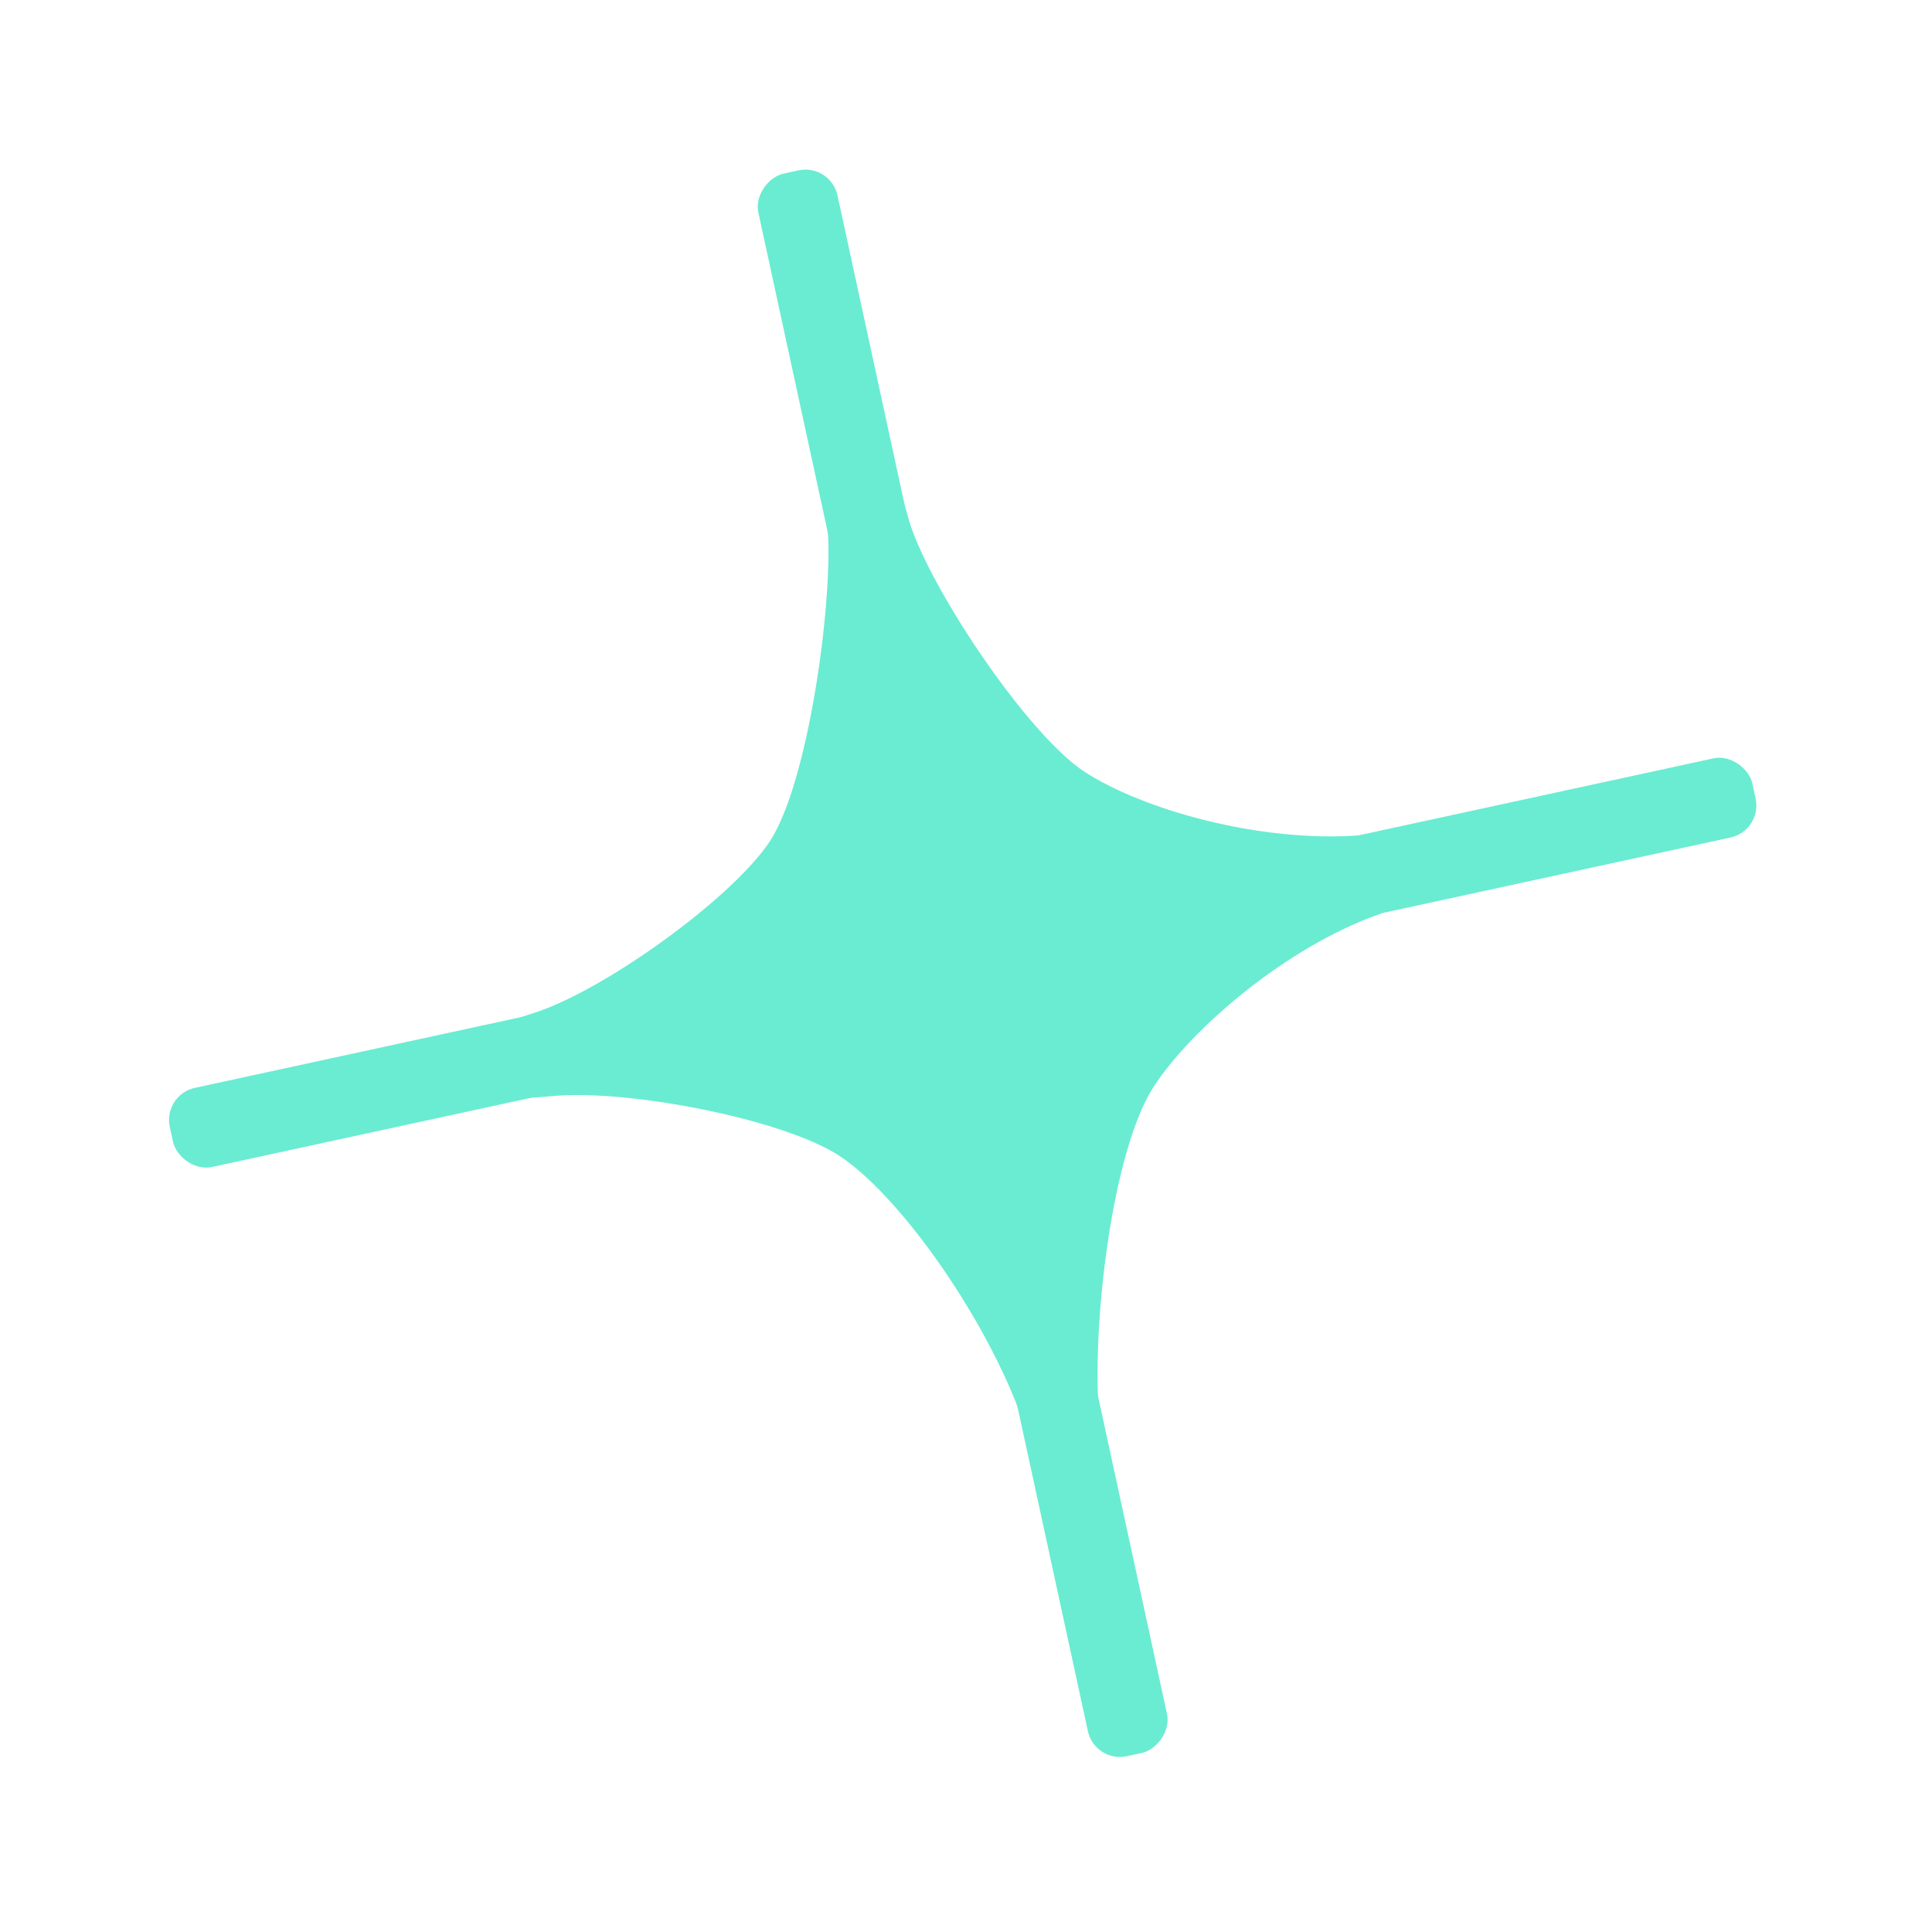 <?xml version="1.0" encoding="UTF-8"?> <svg xmlns="http://www.w3.org/2000/svg" width="59" height="59" viewBox="0 0 59 59" fill="none"> <rect width="49.466" height="2.473" rx="1" transform="matrix(0.977 -0.212 0.212 0.977 4.973 33.434)" fill="#69ECD2"></rect> <rect width="49.466" height="2.473" rx="1" transform="matrix(-0.212 -0.977 0.977 -0.212 33.434 53.843)" fill="#69ECD2"></rect> <path d="M11.417 33.321C11.417 33.321 14.129 31.617 16.291 30.938C18.453 30.258 22.414 27.392 23.526 25.666C24.677 23.878 25.413 18.554 25.286 16.291C25.159 14.028 25.421 10.995 25.421 10.995C25.421 10.995 27.196 13.767 27.722 15.764C28.249 17.761 31.353 22.432 33.141 23.583C34.899 24.715 38.465 25.753 41.606 25.505C44.273 25.727 46.46 25.732 46.46 25.732C46.46 25.732 44.464 26.61 42.128 27.916C39.275 28.916 36.356 31.441 35.224 33.199C34.074 34.984 33.439 39.559 33.525 42.527C33.609 45.428 33.397 47.821 33.397 47.821C33.397 47.821 31.976 45.324 31.11 43.05C29.953 40.011 27.394 36.431 25.608 35.281C23.881 34.17 19.155 33.249 16.84 33.475C14.526 33.701 11.417 33.321 11.417 33.321Z" fill="#69ECD2"></path> </svg> 